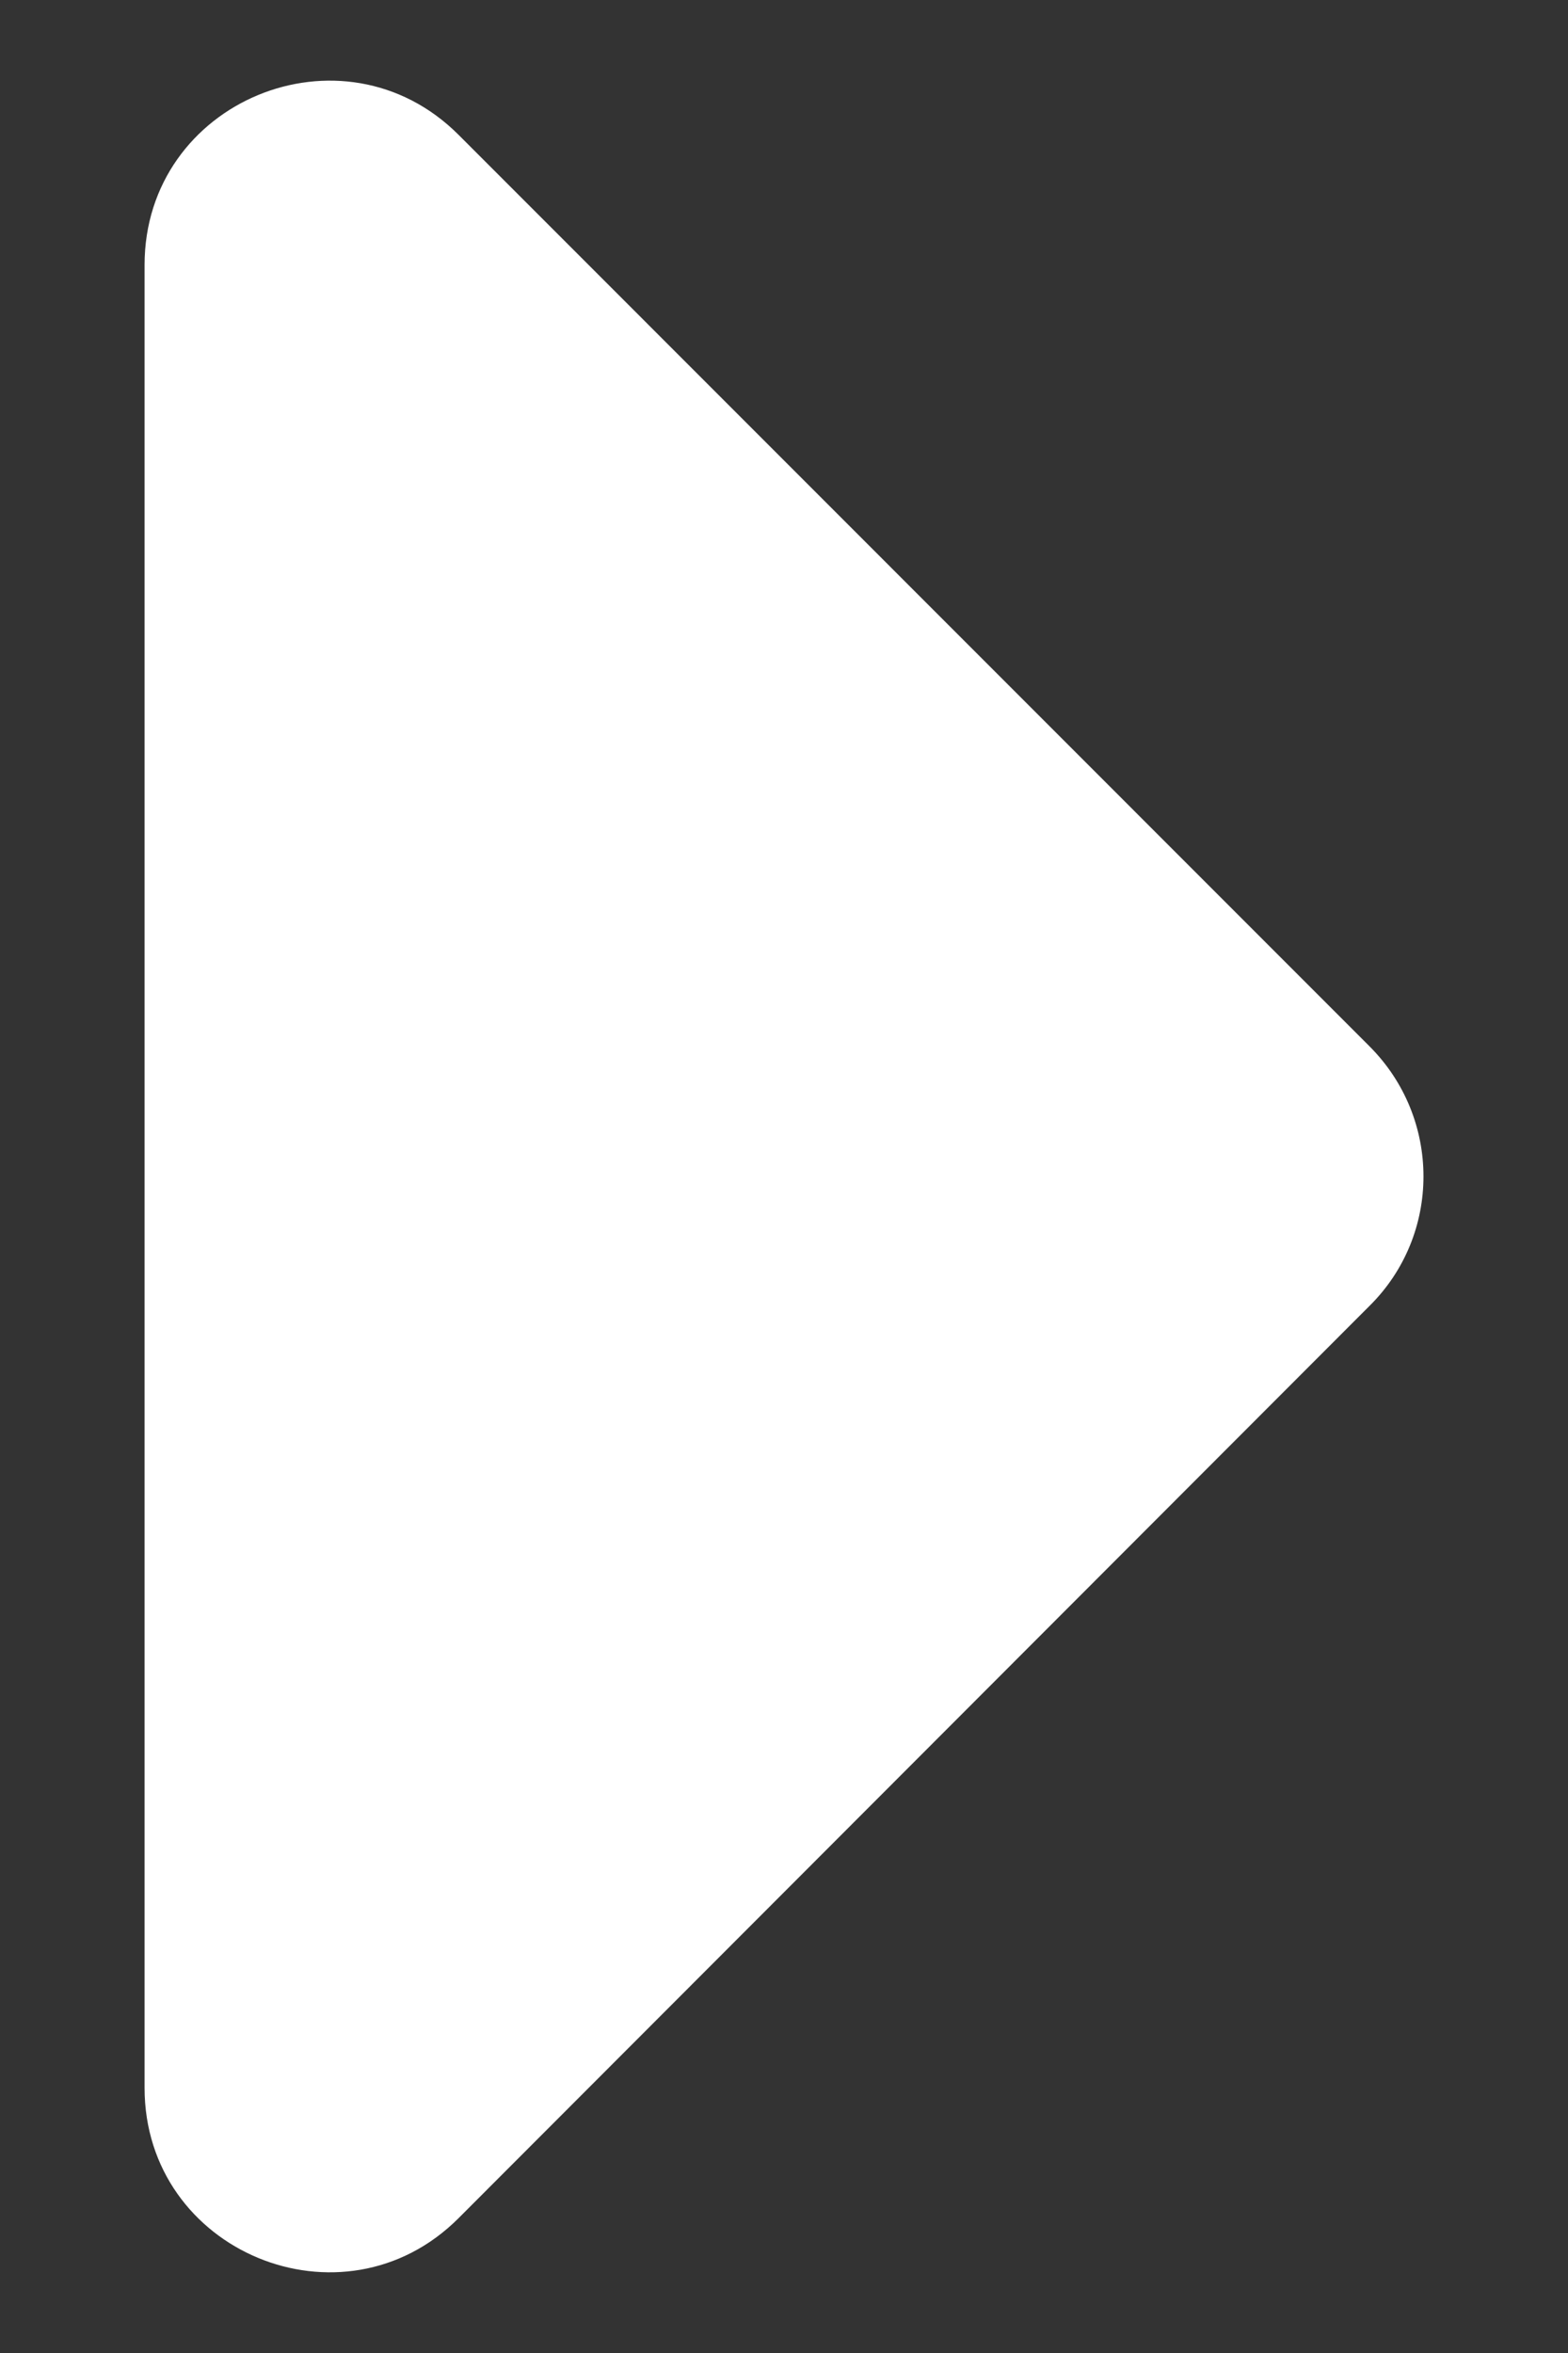 <svg width="10" height="15" viewBox="0 0 10 15" fill="none" xmlns="http://www.w3.org/2000/svg">
<rect x="0" y="0" width="10" height="15" fill="#333333" stroke="none"/>
<path d="M0.922 13.31L0.922 1.689C0.922 0.644 2.186 0.122 2.924 0.859L8.734 6.67C9.193 7.129 9.193 7.871 8.734 8.325L2.924 14.141C2.186 14.878 0.922 14.355 0.922 13.31Z" fill="white"/>
</svg>
